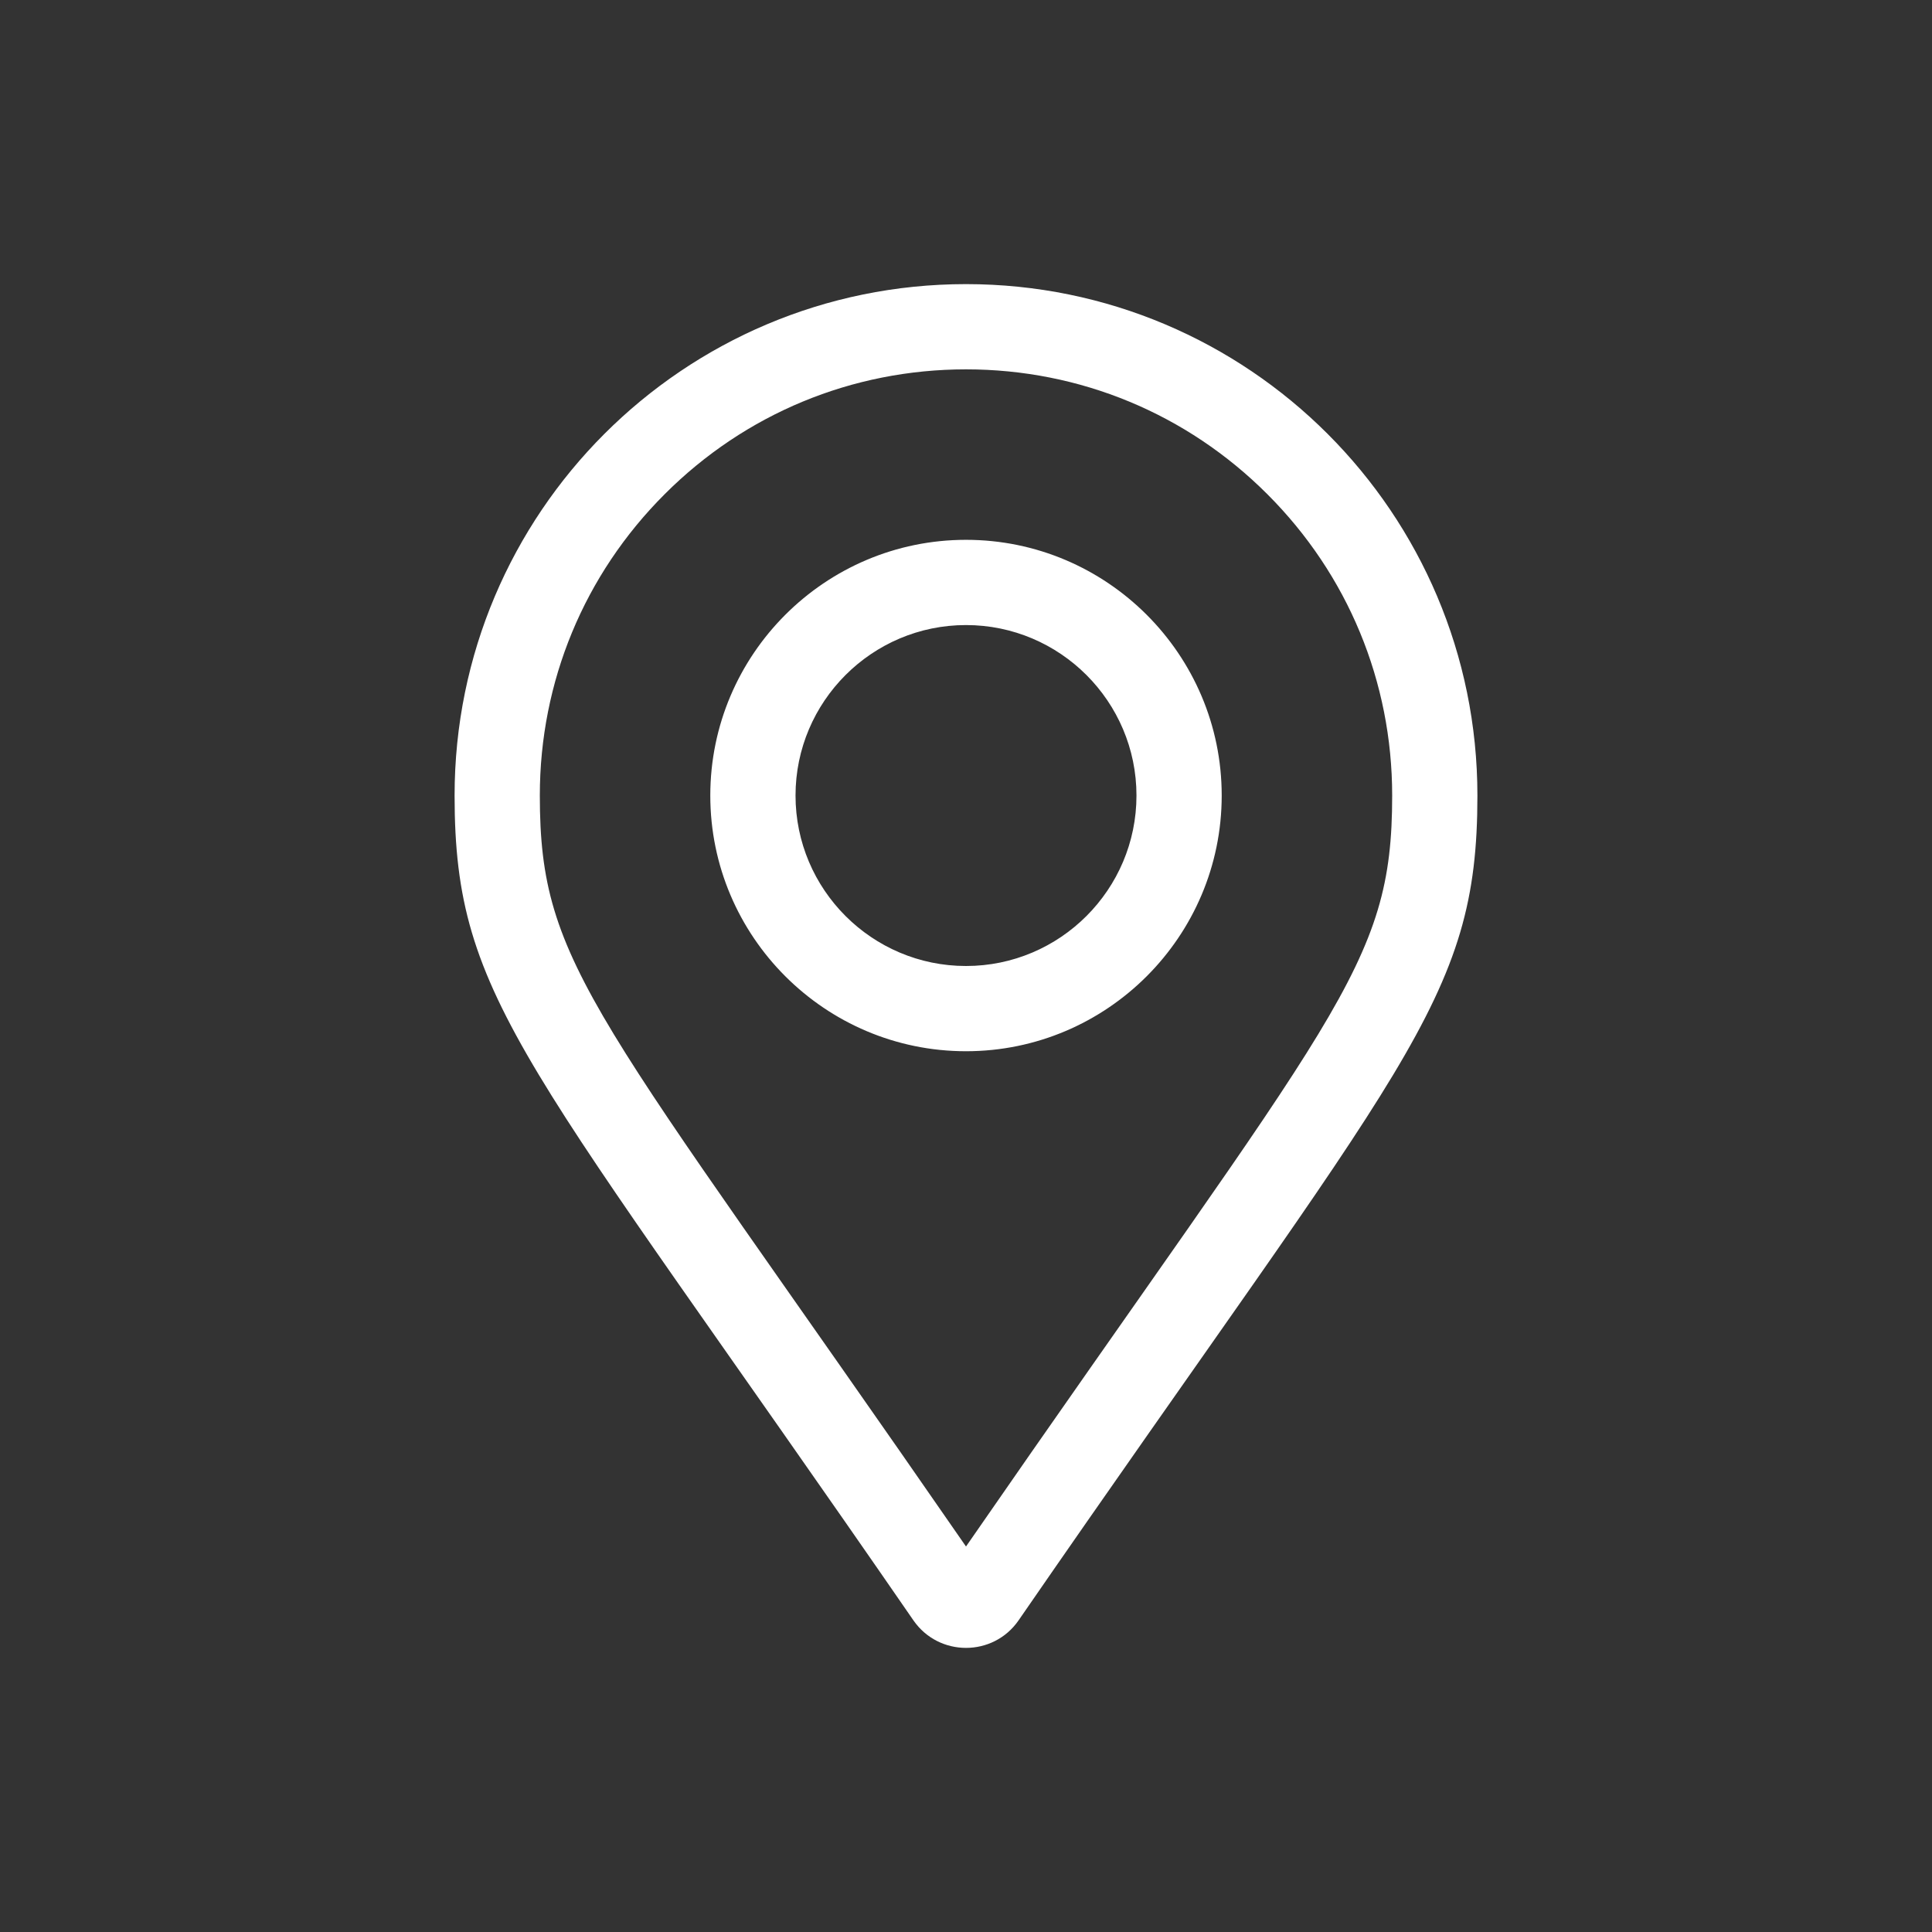 <svg width="34" height="34" viewBox="0 0 34 34" fill="none" xmlns="http://www.w3.org/2000/svg">
<rect x="0" y="0" width="34" height="34" fill="#333333" stroke="none"/>
<path d="M17 9.5C14.519 9.5 12.5 11.519 12.5 14C12.5 16.481 14.519 18.5 17 18.5C19.481 18.5 21.5 16.481 21.5 14C21.5 11.519 19.481 9.5 17 9.5ZM17 17C15.346 17 14 15.654 14 14C14 12.346 15.346 11 17 11C18.654 11 20 12.346 20 14C20 15.654 18.654 17 17 17ZM17 5C12.029 5 8 9.029 8 14C8 17.629 9.264 18.642 16.075 28.516C16.522 29.161 17.478 29.162 17.925 28.516C24.736 18.642 26 17.629 26 14C26 9.029 21.971 5 17 5ZM17 27.216C10.471 17.773 9.5 17.023 9.5 14C9.5 11.997 10.28 10.113 11.697 8.697C13.113 7.28 14.997 6.5 17 6.5C19.003 6.5 20.887 7.28 22.303 8.697C23.72 10.113 24.5 11.997 24.5 14C24.5 17.023 23.53 17.772 17 27.216Z" fill="white"/>
</svg>
